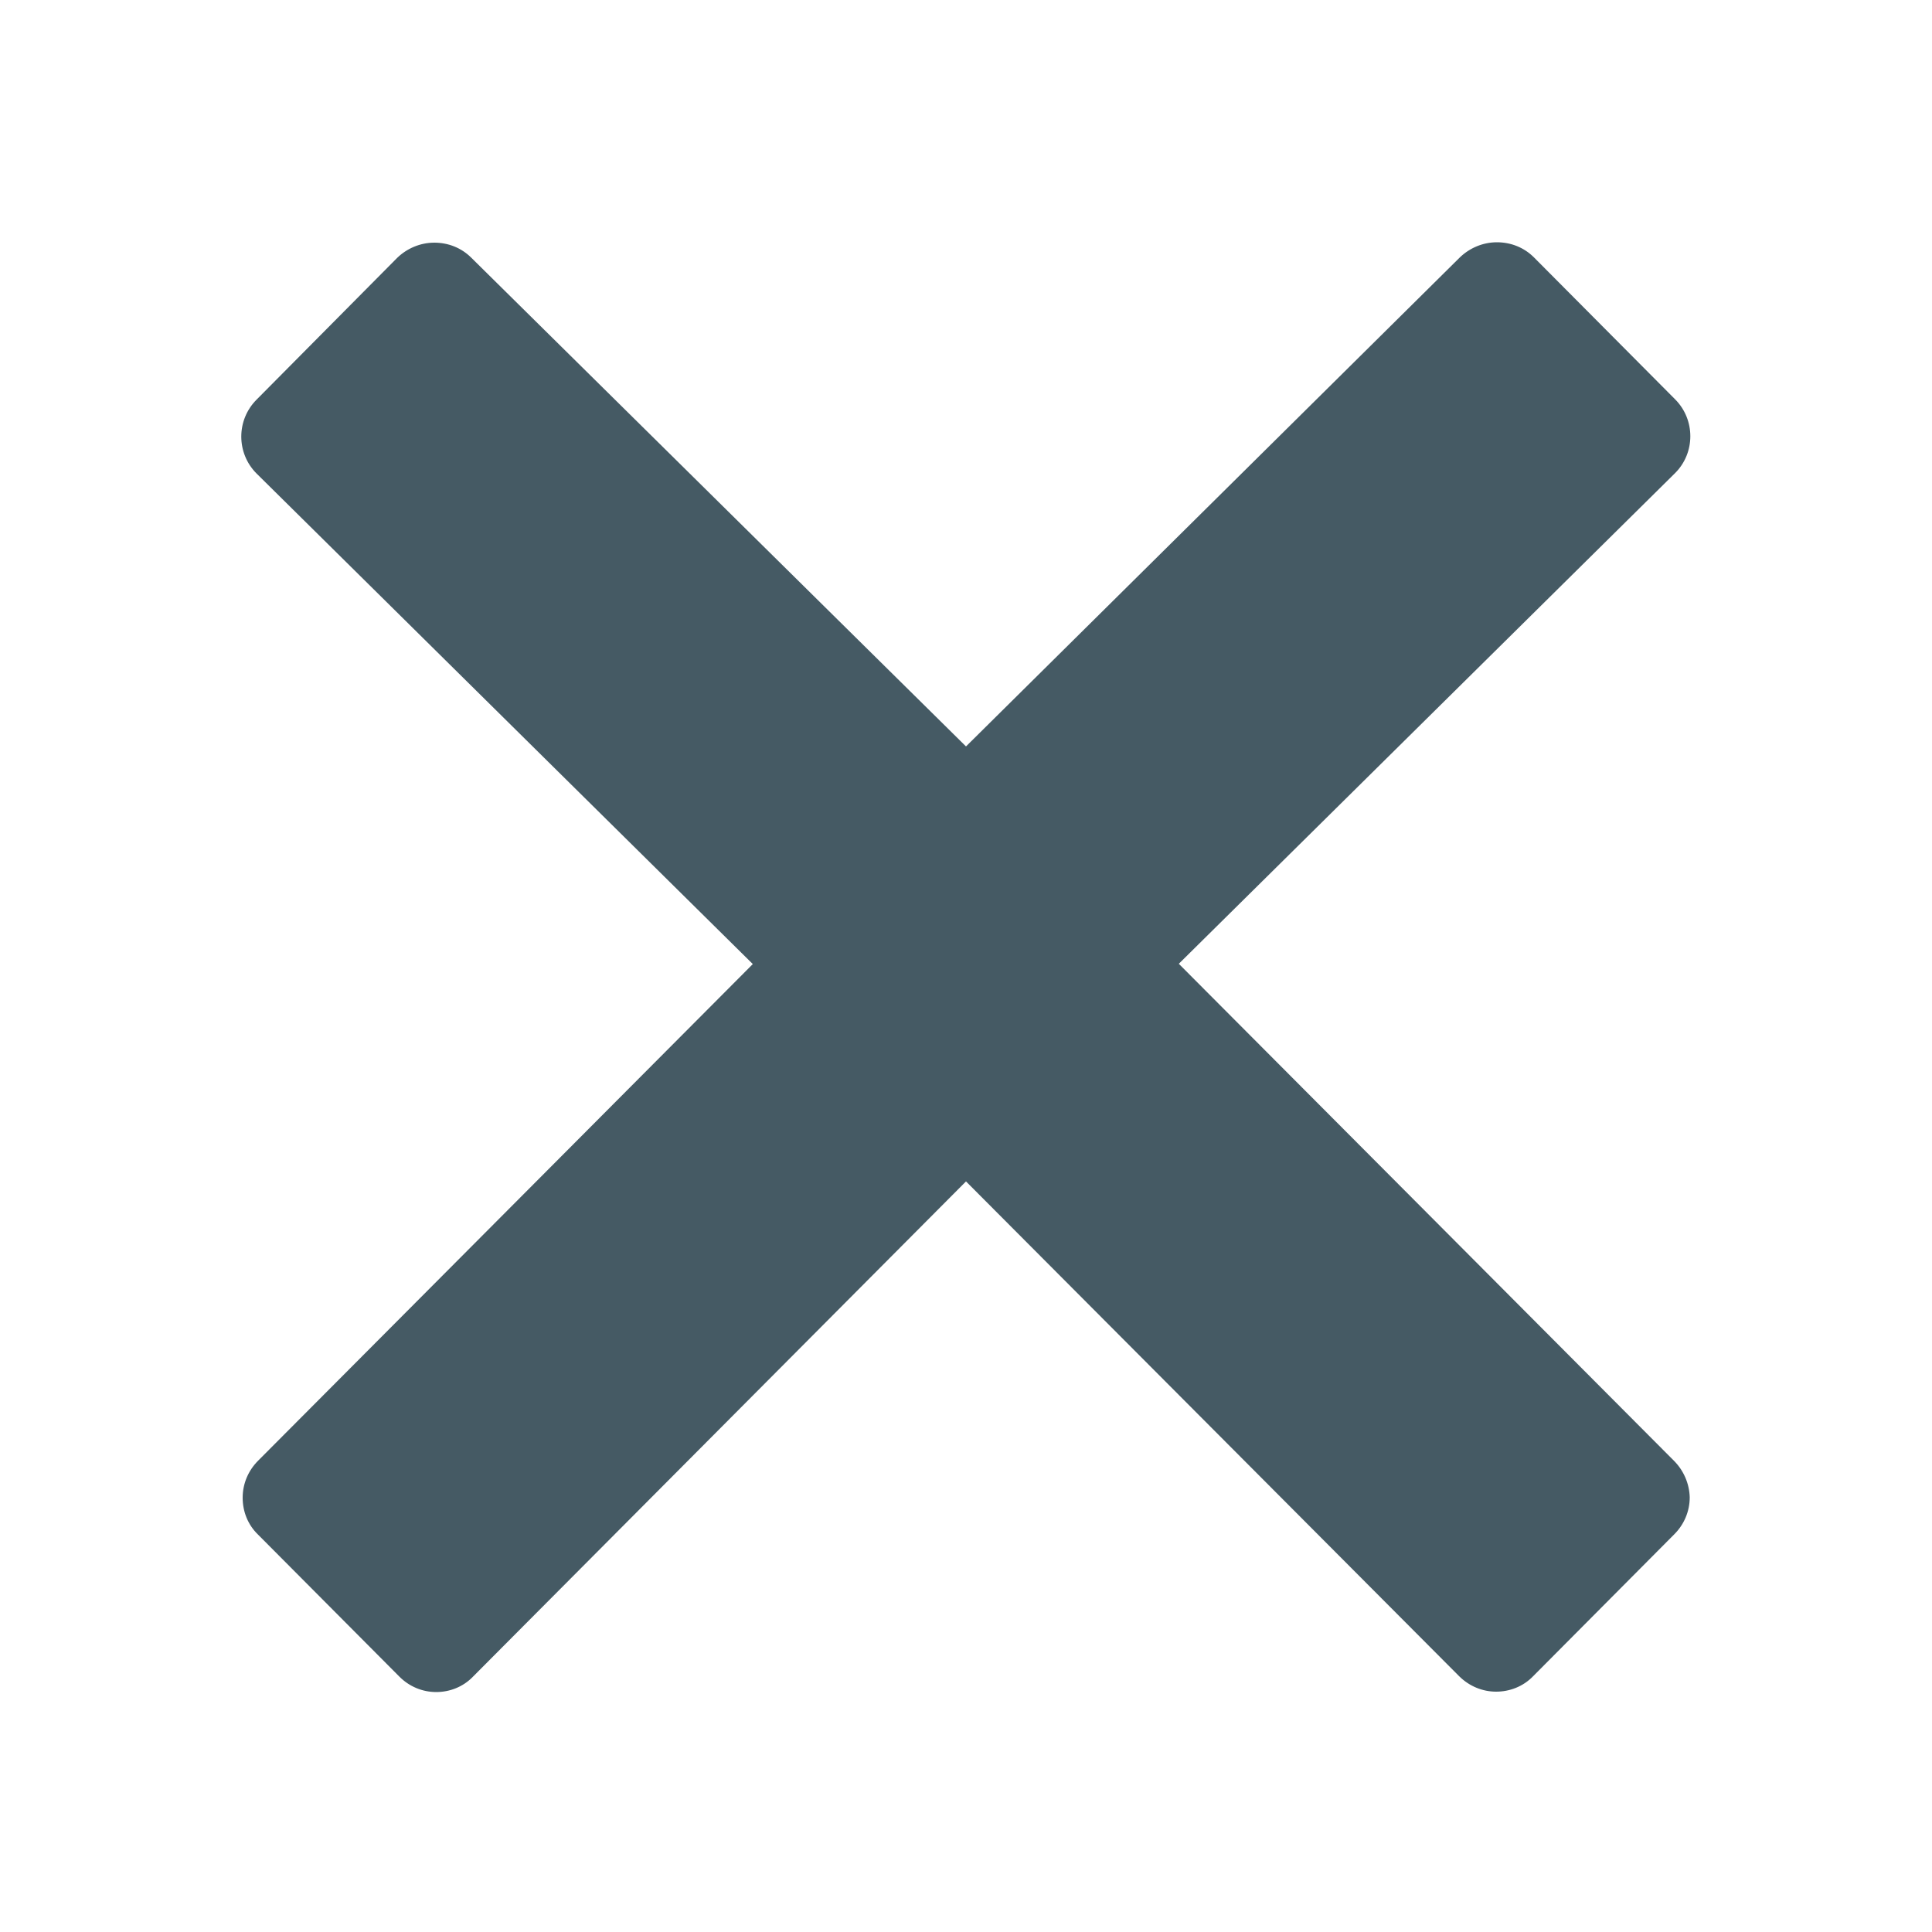<svg width="20" height="20" viewBox="0 0 20 20" fill="none" xmlns="http://www.w3.org/2000/svg">
<path d="M17.328 15.121L12.203 9.977L17.34 4.898C17.551 4.688 17.551 4.344 17.34 4.133L15.879 2.664C15.777 2.562 15.641 2.508 15.496 2.508C15.352 2.508 15.215 2.566 15.113 2.664L10 7.727L4.879 2.668C4.777 2.566 4.641 2.512 4.496 2.512C4.352 2.512 4.215 2.57 4.113 2.668L2.656 4.137C2.445 4.348 2.445 4.691 2.656 4.902L7.793 9.98L2.672 15.121C2.57 15.223 2.512 15.359 2.512 15.504C2.512 15.648 2.566 15.785 2.672 15.887L4.133 17.355C4.238 17.461 4.375 17.516 4.516 17.516C4.652 17.516 4.793 17.465 4.898 17.355L10 12.23L15.105 17.352C15.211 17.457 15.348 17.512 15.488 17.512C15.625 17.512 15.766 17.461 15.871 17.352L17.332 15.883C17.434 15.781 17.492 15.645 17.492 15.5C17.488 15.359 17.43 15.223 17.328 15.121Z" fill="#455A64"/>
</svg>
